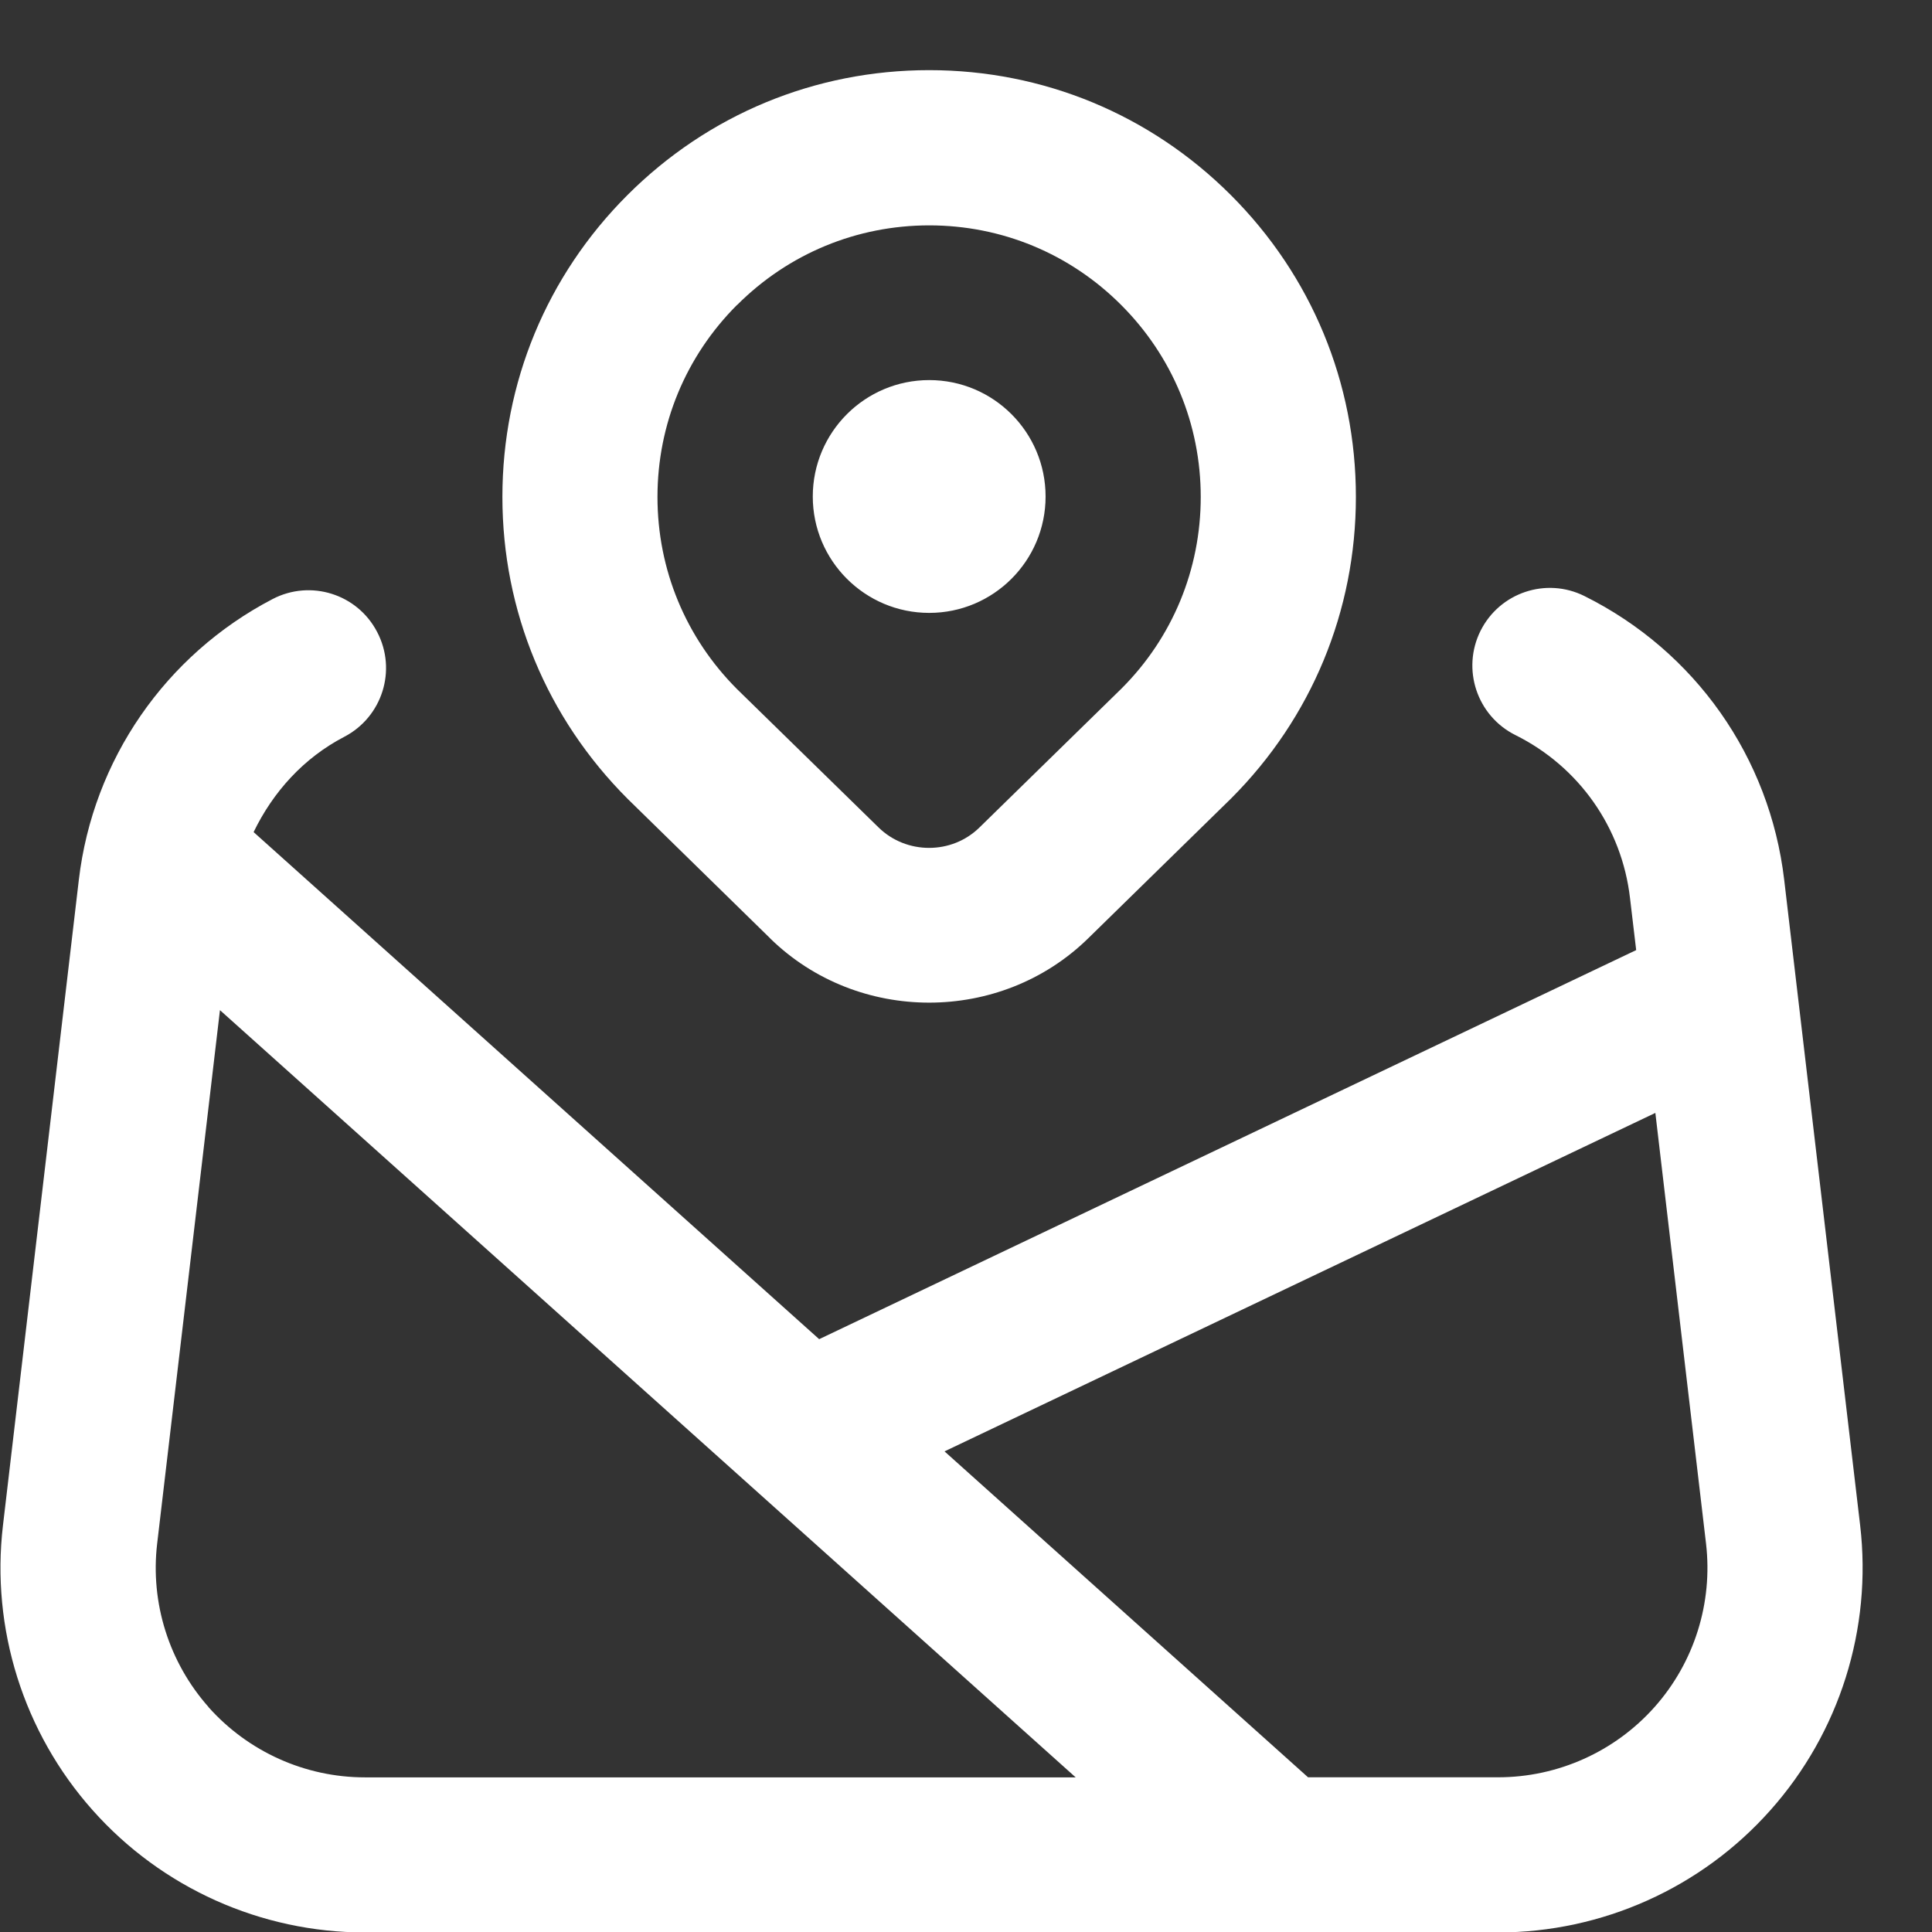 <svg width="26" height="26" viewBox="0 0 26 26" fill="none" xmlns="http://www.w3.org/2000/svg">
<rect x="0" y="0" width="26" height="26" fill="#333333" stroke="none"/>
<path d="M10.365 12.629C10.955 13.206 11.73 13.493 12.504 13.493C13.278 13.493 14.053 13.206 14.643 12.629L16.565 10.748C17.65 9.664 18.247 8.222 18.247 6.687C18.247 5.152 17.65 3.711 16.565 2.626C15.48 1.541 14.039 0.944 12.504 0.944C10.969 0.944 9.528 1.541 8.443 2.626C7.358 3.71 6.761 5.153 6.761 6.687C6.761 8.221 7.358 9.664 8.451 10.755L10.365 12.628V12.629ZM9.92 4.104C10.611 3.413 11.53 3.033 12.505 3.033C13.48 3.033 14.398 3.413 15.088 4.104C15.778 4.794 16.159 5.712 16.159 6.688C16.159 7.664 15.778 8.581 15.095 9.264L13.181 11.136C12.808 11.502 12.199 11.502 11.824 11.136L9.918 9.273C9.228 8.582 8.848 7.664 8.848 6.688C8.848 5.712 9.228 4.795 9.918 4.104H9.92ZM10.938 6.682C10.938 5.817 11.64 5.115 12.505 5.115C13.37 5.115 14.071 5.817 14.071 6.682C14.071 7.546 13.37 8.248 12.505 8.248C11.64 8.248 10.938 7.546 10.938 6.682ZM25.033 20.527L24.011 11.841C23.817 10.191 22.813 8.764 21.324 8.022C20.806 7.763 20.181 7.976 19.924 8.49C19.667 9.007 19.877 9.634 20.393 9.892C21.248 10.317 21.826 11.136 21.936 12.086L22.019 12.786L11.024 18.022L3.413 11.198C3.674 10.658 4.086 10.2 4.634 9.915C5.145 9.648 5.344 9.018 5.076 8.506C4.81 7.993 4.18 7.795 3.668 8.062C2.226 8.814 1.251 10.226 1.061 11.84L0.04 20.527C-0.124 21.917 0.316 23.315 1.246 24.36C2.176 25.407 3.512 26.006 4.911 26.006H20.161C21.56 26.006 22.897 25.407 23.826 24.36C24.757 23.315 25.196 21.918 25.033 20.527ZM2.807 22.973C2.274 22.372 2.021 21.57 2.115 20.773L2.96 13.594L14.476 23.919H4.911C4.107 23.919 3.341 23.574 2.806 22.974L2.807 22.973ZM22.266 22.973C21.732 23.573 20.965 23.918 20.161 23.918H17.603L12.711 19.532L22.277 14.977L22.959 20.773C23.052 21.57 22.801 22.372 22.266 22.973Z" fill="white"/>
</svg>
